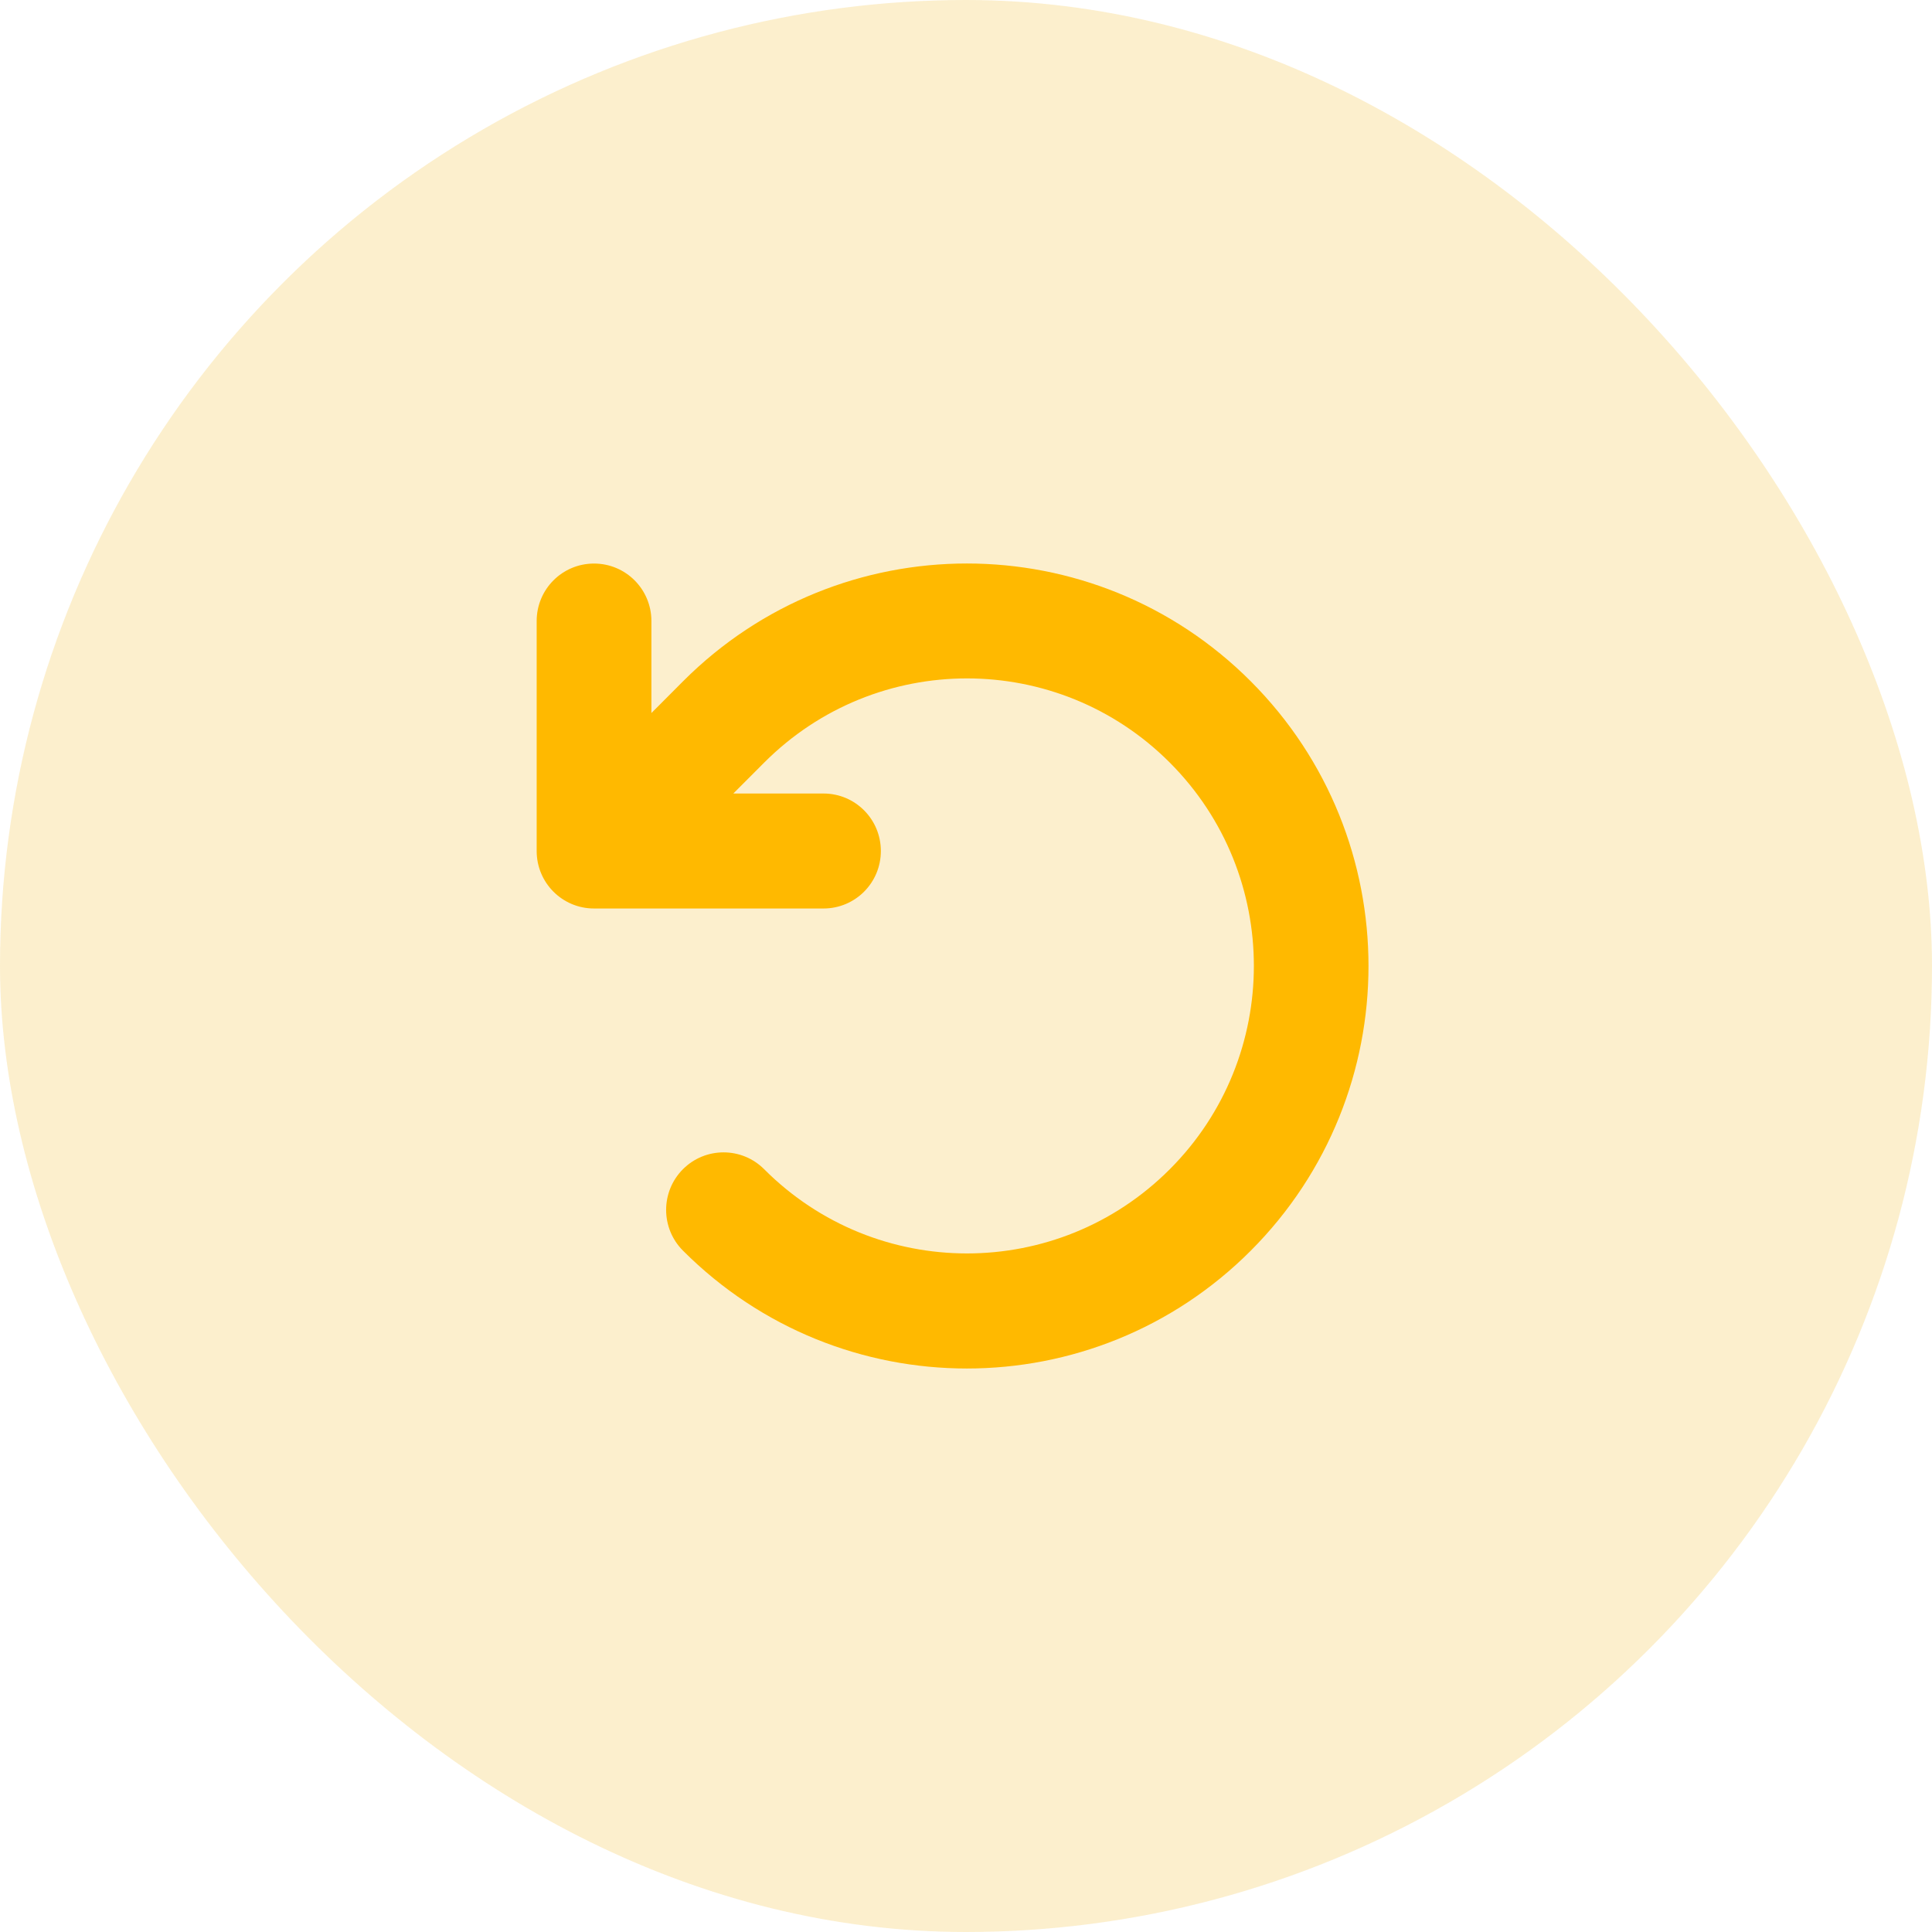 <svg width="72" height="72" viewBox="0 0 72 72" fill="none" xmlns="http://www.w3.org/2000/svg">
<g clip-path="url(#clip0_46_1235)">
<rect width="72" height="72" rx="36" fill="black" fill-opacity="0.01"/>
<circle cx="36" cy="36" r="36" fill="#FDBC11" fill-opacity="0.2"/>
<path d="M27.329 29.572H30.689C31.872 29.572 32.827 30.53 32.827 31.715C32.827 32.9 31.872 33.857 30.689 33.857H22.138C20.955 33.857 20 32.9 20 31.715V23.144C20 21.959 20.955 21.002 22.138 21.002C23.32 21.002 24.276 21.959 24.276 23.144V26.573L25.451 25.394C31.297 19.535 40.77 19.535 46.616 25.394C52.461 31.253 52.461 40.747 46.616 46.606C40.77 52.465 31.297 52.465 25.451 46.606C24.616 45.769 24.616 44.41 25.451 43.573C26.287 42.736 27.643 42.736 28.478 43.573C32.653 47.758 39.421 47.758 43.596 43.573C47.772 39.388 47.772 32.605 43.596 28.421C39.421 24.236 32.653 24.236 28.478 28.421L27.329 29.572Z" fill="#FFB900"/>
</g>
<defs>
<clipPath id="clip0_46_1235">
<rect width="72" height="72" rx="36" fill="white"/>
</clipPath>
</defs>
</svg>
